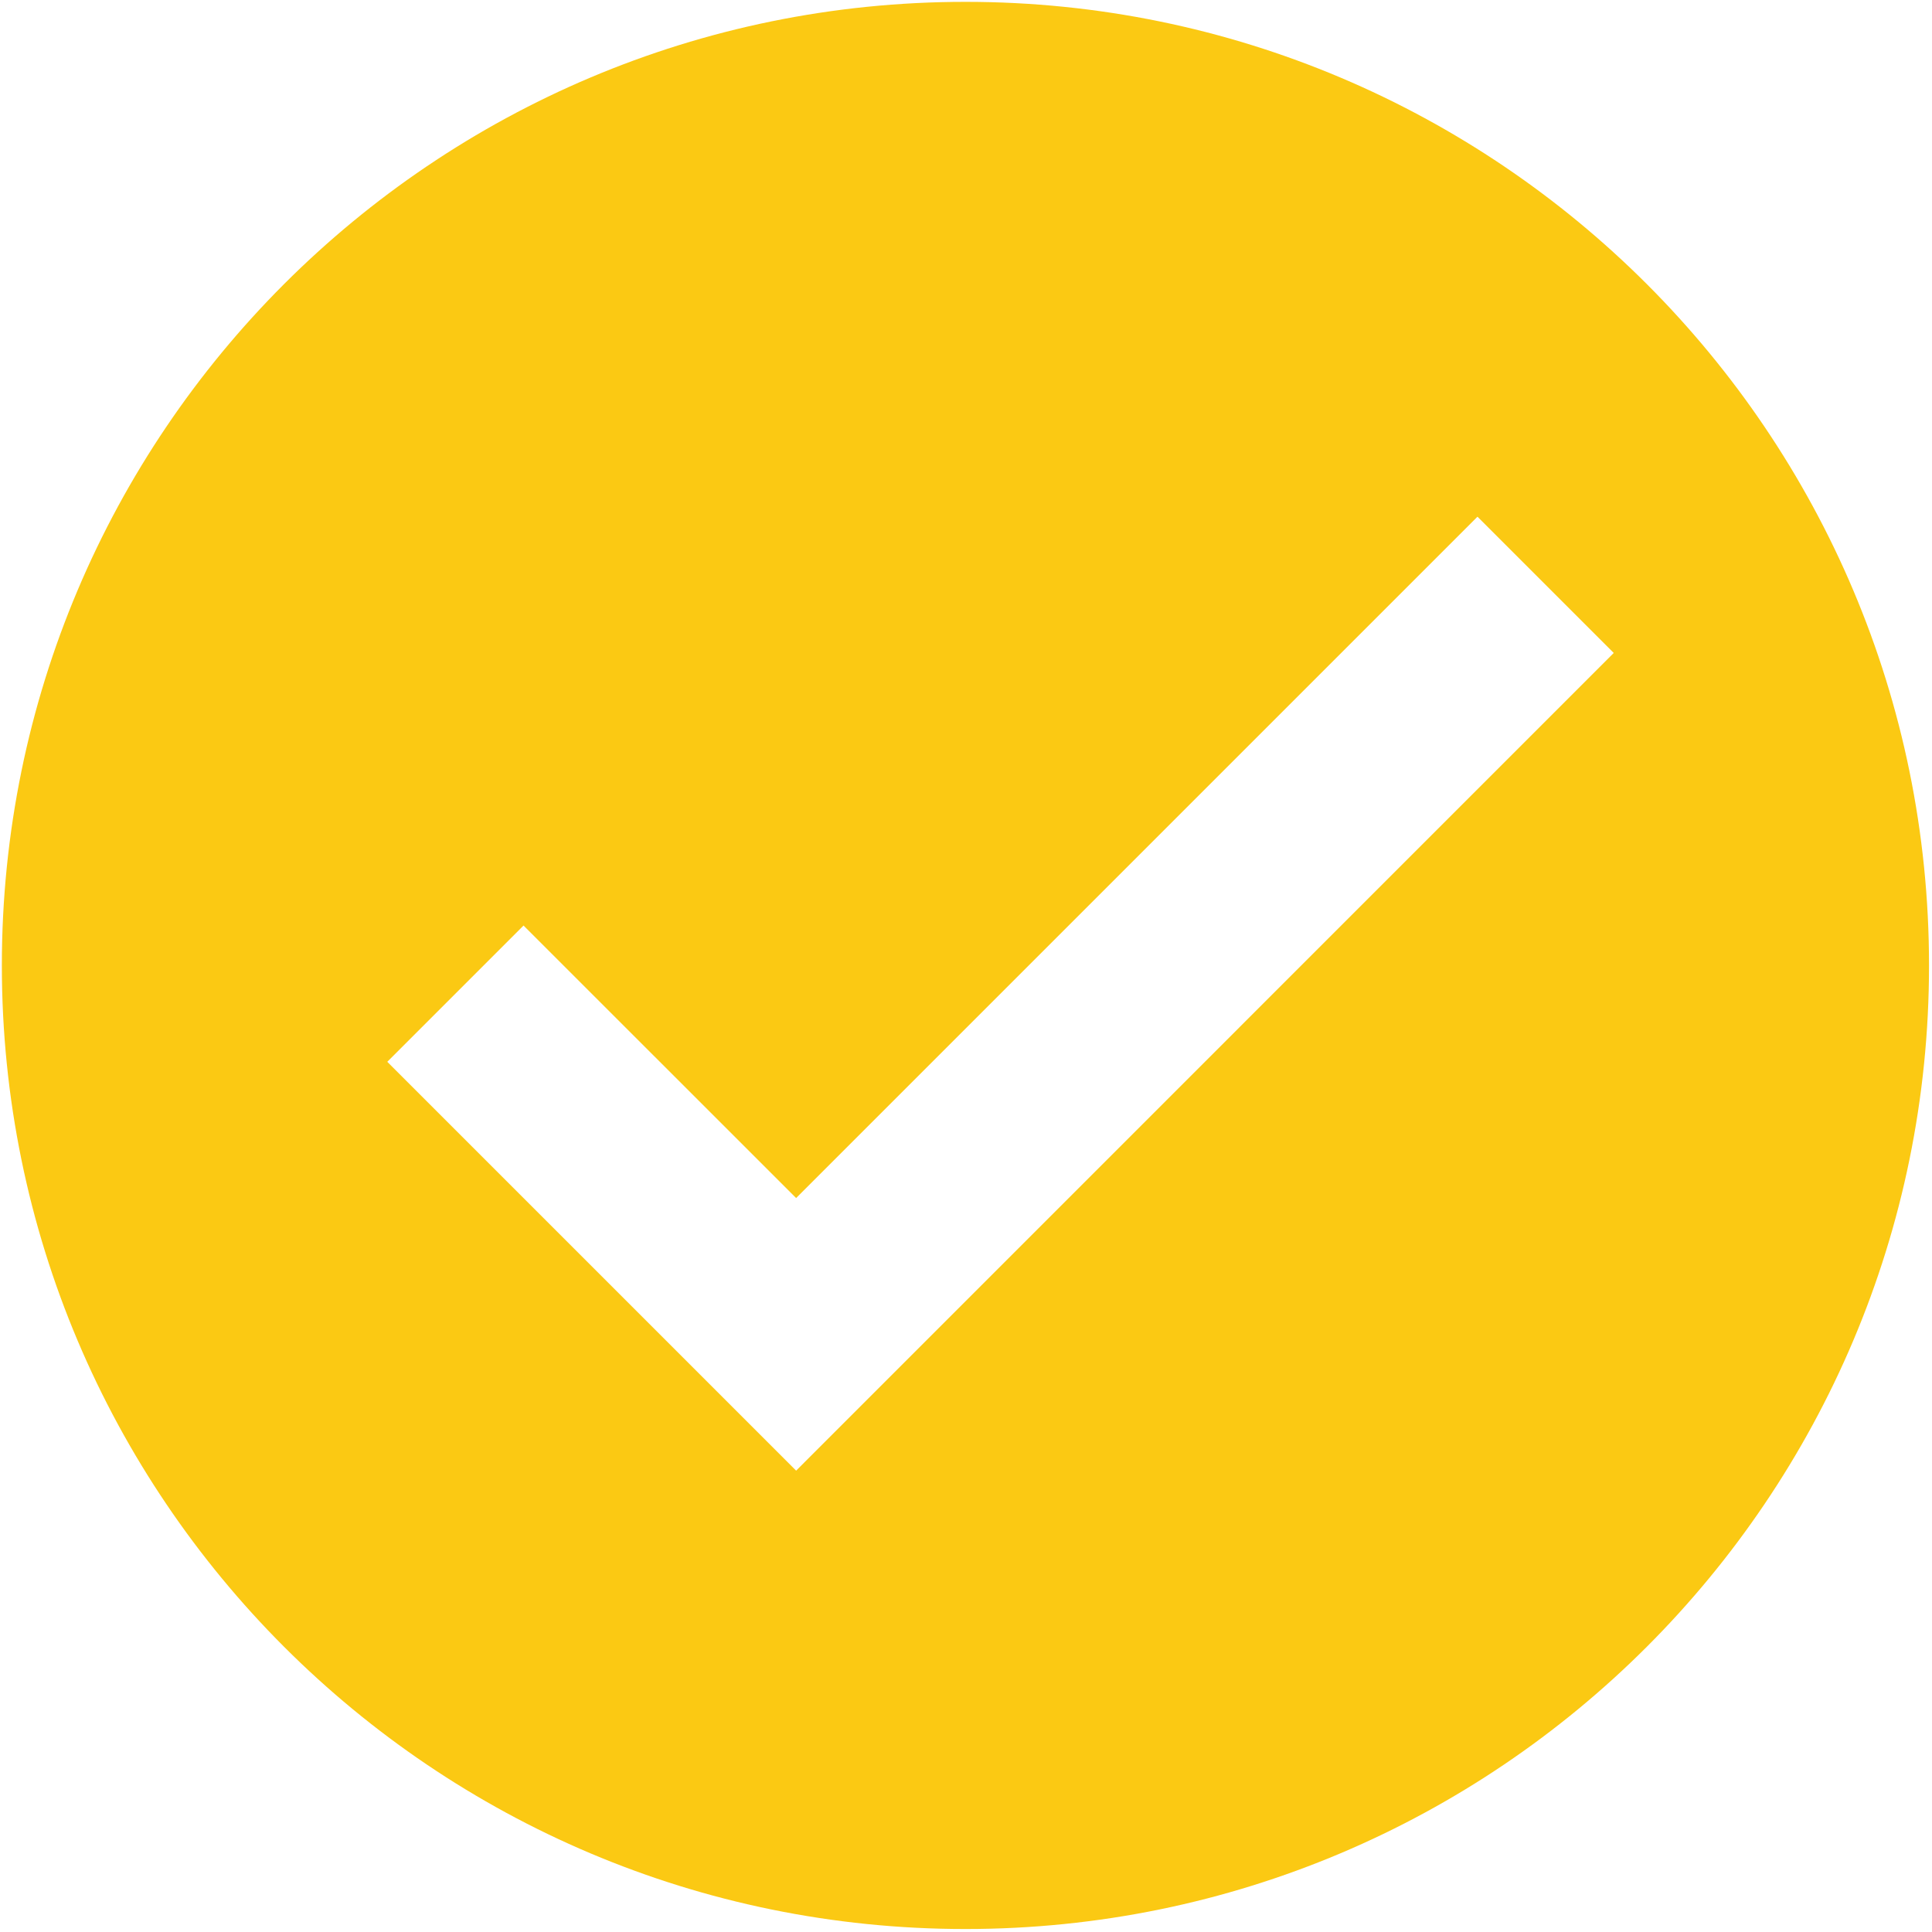 <svg stroke-width="0" stroke="#fbc913" xmlns="http://www.w3.org/2000/svg" fill="none" viewBox="0 0 24 24" height="800px" width="800px">
  <g stroke-width="0" id="SVGRepo_bgCarrier"></g>
  <g stroke-linejoin="round" stroke-linecap="round" id="SVGRepo_tracerCarrier"></g>
  <g transform="matrix(1.197, 0, 0, 1.197, -2.371, -2.371)" style="" id="SVGRepo_iconCarrier">
    <path fill="#fbc913" d="M12 22C17.523 22 22 17.523 22 12C22 6.477 17.523 2 12 2C6.477 2 2 6.477 2 12C2 17.523 6.477 22 12 22ZM10.243 14.414L17.314 7.343L18.728 8.757L10.243 17.243L6 13L7.414 11.586L10.243 14.414Z" clip-rule="evenodd" fill-rule="evenodd"></path>
  </g>
</svg>